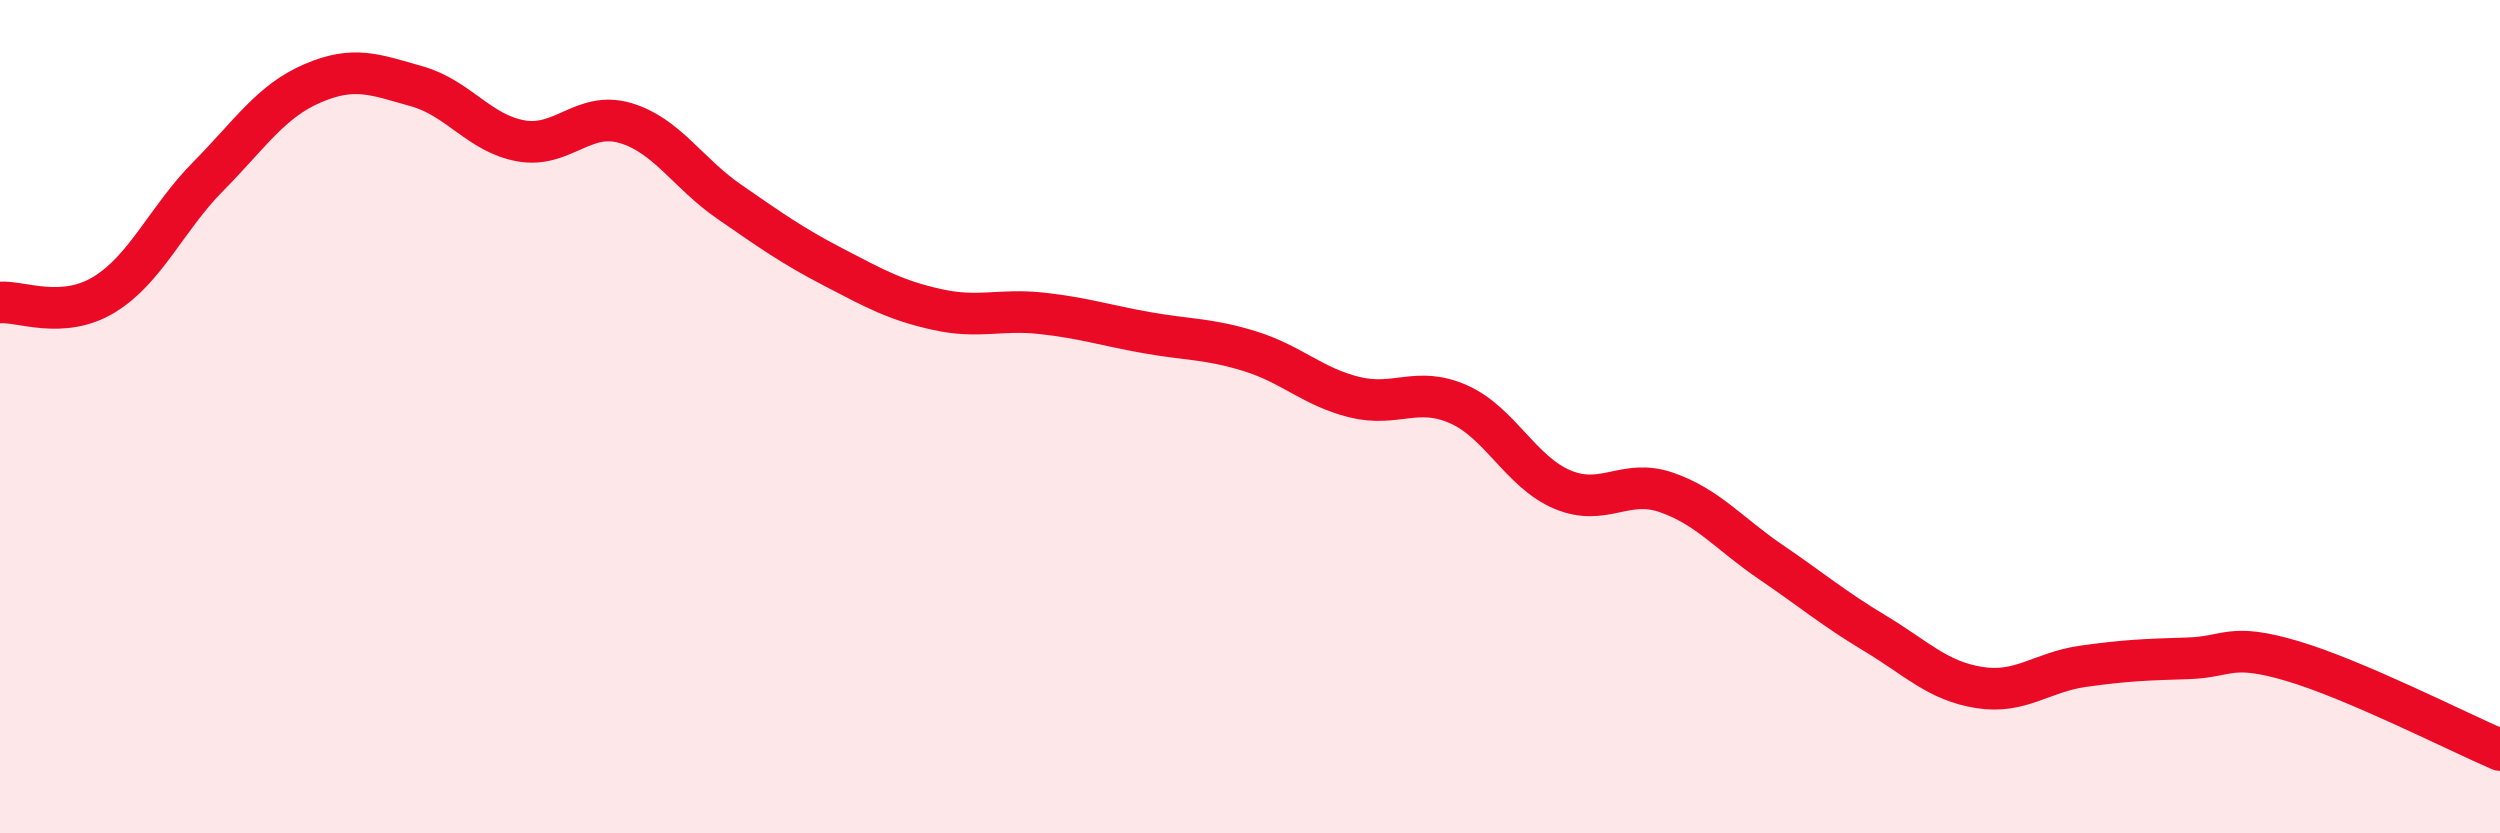 
    <svg width="60" height="20" viewBox="0 0 60 20" xmlns="http://www.w3.org/2000/svg">
      <path
        d="M 0,7.26 C 0.5,7.22 1.5,7.68 2.5,7.07 C 3.5,6.46 4,5.24 5,4.23 C 6,3.22 6.5,2.43 7.5,2 C 8.5,1.57 9,1.79 10,2.07 C 11,2.35 11.5,3.2 12.5,3.38 C 13.5,3.56 14,2.66 15,2.95 C 16,3.24 16.5,4.15 17.5,4.84 C 18.5,5.53 19,5.89 20,6.41 C 21,6.93 21.5,7.21 22.5,7.43 C 23.5,7.65 24,7.41 25,7.52 C 26,7.63 26.5,7.8 27.5,7.98 C 28.5,8.16 29,8.12 30,8.43 C 31,8.74 31.5,9.28 32.5,9.53 C 33.5,9.78 34,9.26 35,9.7 C 36,10.14 36.5,11.33 37.5,11.75 C 38.5,12.17 39,11.47 40,11.82 C 41,12.17 41.5,12.81 42.5,13.49 C 43.5,14.17 44,14.6 45,15.2 C 46,15.8 46.5,16.34 47.5,16.5 C 48.5,16.66 49,16.13 50,15.99 C 51,15.85 51.5,15.83 52.5,15.8 C 53.5,15.77 53.5,15.42 55,15.86 C 56.5,16.3 59,17.57 60,18L60 20L0 20Z"
        fill="#EB0A25"
        opacity="0.1"
        stroke-linecap="round"
        stroke-linejoin="round"
      />
      <path
        d="M 0,7.26 C 0.5,7.22 1.5,7.68 2.5,7.07 C 3.5,6.46 4,5.24 5,4.23 C 6,3.22 6.5,2.43 7.5,2 C 8.5,1.57 9,1.79 10,2.07 C 11,2.35 11.5,3.2 12.5,3.38 C 13.5,3.56 14,2.66 15,2.95 C 16,3.24 16.5,4.15 17.5,4.84 C 18.5,5.53 19,5.89 20,6.41 C 21,6.93 21.5,7.21 22.5,7.43 C 23.5,7.65 24,7.41 25,7.52 C 26,7.63 26.5,7.8 27.5,7.98 C 28.5,8.16 29,8.12 30,8.43 C 31,8.74 31.5,9.28 32.5,9.53 C 33.5,9.78 34,9.26 35,9.7 C 36,10.14 36.5,11.33 37.5,11.75 C 38.5,12.17 39,11.47 40,11.82 C 41,12.17 41.5,12.81 42.5,13.49 C 43.5,14.17 44,14.6 45,15.2 C 46,15.8 46.5,16.34 47.5,16.5 C 48.5,16.66 49,16.13 50,15.99 C 51,15.85 51.5,15.83 52.5,15.8 C 53.5,15.77 53.5,15.42 55,15.86 C 56.5,16.3 59,17.57 60,18"
        stroke="#EB0A25"
        stroke-width="1"
        fill="none"
        stroke-linecap="round"
        stroke-linejoin="round"
      />
    </svg>
  